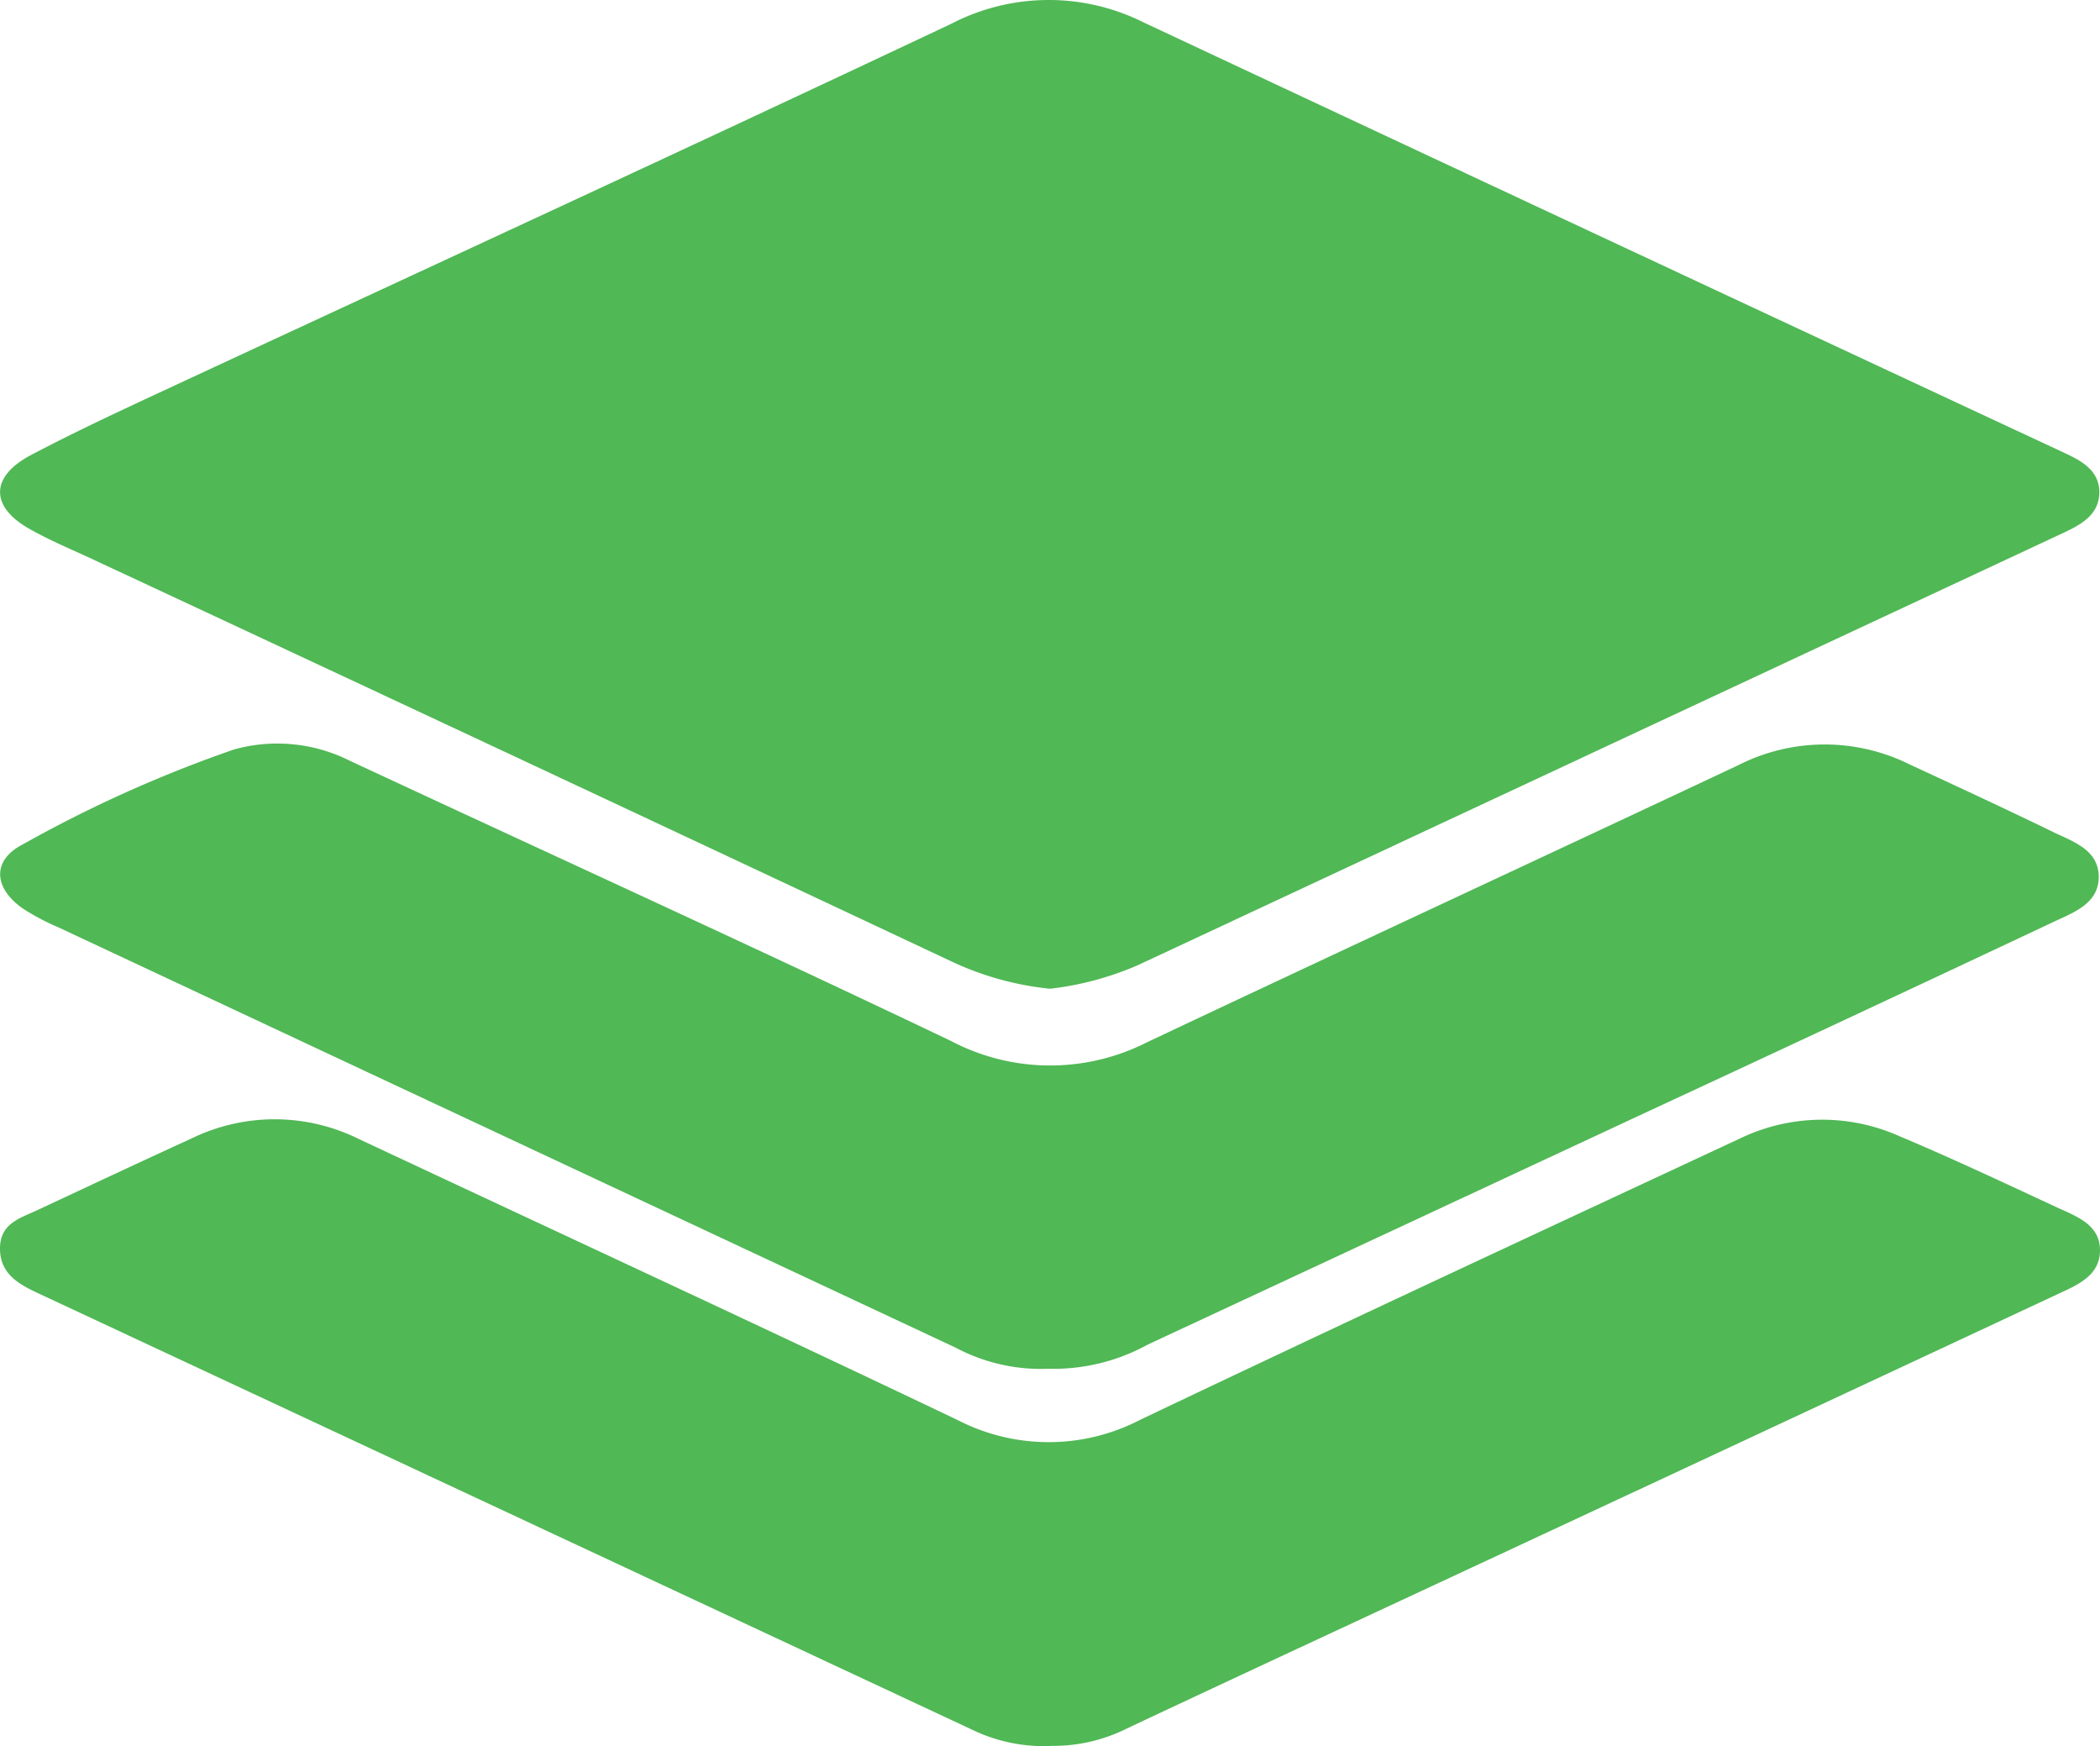 <svg xmlns="http://www.w3.org/2000/svg" xmlns:xlink="http://www.w3.org/1999/xlink" width="37.727" height="31.361" viewBox="0 0 37.727 31.361">
  <defs>
    <clipPath id="clip-path">
      <rect id="Rectangle_656" data-name="Rectangle 656" width="37.727" height="31.361" fill="#50b855"/>
    </clipPath>
  </defs>
  <g id="Category_icon_big" data-name="Category icon big" transform="translate(0 -7.739)">
    <g id="Group_1432" data-name="Group 1432" transform="translate(0 7.739)" clip-path="url(#clip-path)">
      <path id="Path_1152" data-name="Path 1152" d="M18.87,17.758a5.436,5.436,0,0,1-1.789-.5Q9.44,13.666,1.791,10.1C1.372,9.9.942,9.728.539,9.5c-.712-.4-.708-.94.023-1.326.769-.406,1.558-.773,2.346-1.14C7.64,4.835,12.382,2.653,17.1.426A3.805,3.805,0,0,1,20.548.4q8.233,3.859,16.475,7.7c.324.151.687.311.7.721.009.451-.374.623-.724.786q-8.276,3.864-16.552,7.729a5.54,5.54,0,0,1-1.573.422" transform="translate(-0.008 0)" fill="#50b855"/>
      <path id="Path_1153" data-name="Path 1153" d="M18.87,134.412a2.967,2.967,0,0,1-1.324-.255Q9.123,130.22.7,126.287c-.353-.165-.7-.347-.7-.81s.379-.549.694-.7c.911-.426,1.822-.854,2.737-1.272a3.407,3.407,0,0,1,2.993-.006c3.594,1.685,7.2,3.351,10.781,5.059a3.569,3.569,0,0,0,3.281-.006c3.584-1.707,7.185-3.379,10.783-5.056a3.4,3.4,0,0,1,2.847-.04c.952.4,1.887.841,2.824,1.276.341.159.767.3.786.743.022.493-.418.662-.785.833q-5.875,2.746-11.754,5.482c-1.651.769-3.3,1.534-4.952,2.312a2.947,2.947,0,0,1-1.364.307" transform="translate(0 -103.053)" fill="#50b855"/>
      <path id="Path_1154" data-name="Path 1154" d="M18.831,93.009a3.26,3.26,0,0,1-1.65-.381q-8.054-3.77-16.107-7.543a4.279,4.279,0,0,1-.648-.342c-.53-.371-.561-.87.008-1.158a23.313,23.313,0,0,1,3.788-1.7,2.9,2.9,0,0,1,2.071.2c3.6,1.678,7.214,3.321,10.8,5.033a3.832,3.832,0,0,0,3.515.033c3.541-1.672,7.094-3.317,10.638-4.984a3.426,3.426,0,0,1,3.065-.018c.862.4,1.727.8,2.583,1.216.36.175.822.319.825.805s-.456.645-.817.815q-3.728,1.755-7.465,3.488-4.4,2.051-8.8,4.1a3.513,3.513,0,0,1-1.8.435" transform="translate(-0.015 -68.425)" fill="#50b855"/>
    </g>
  </g>
</svg>
